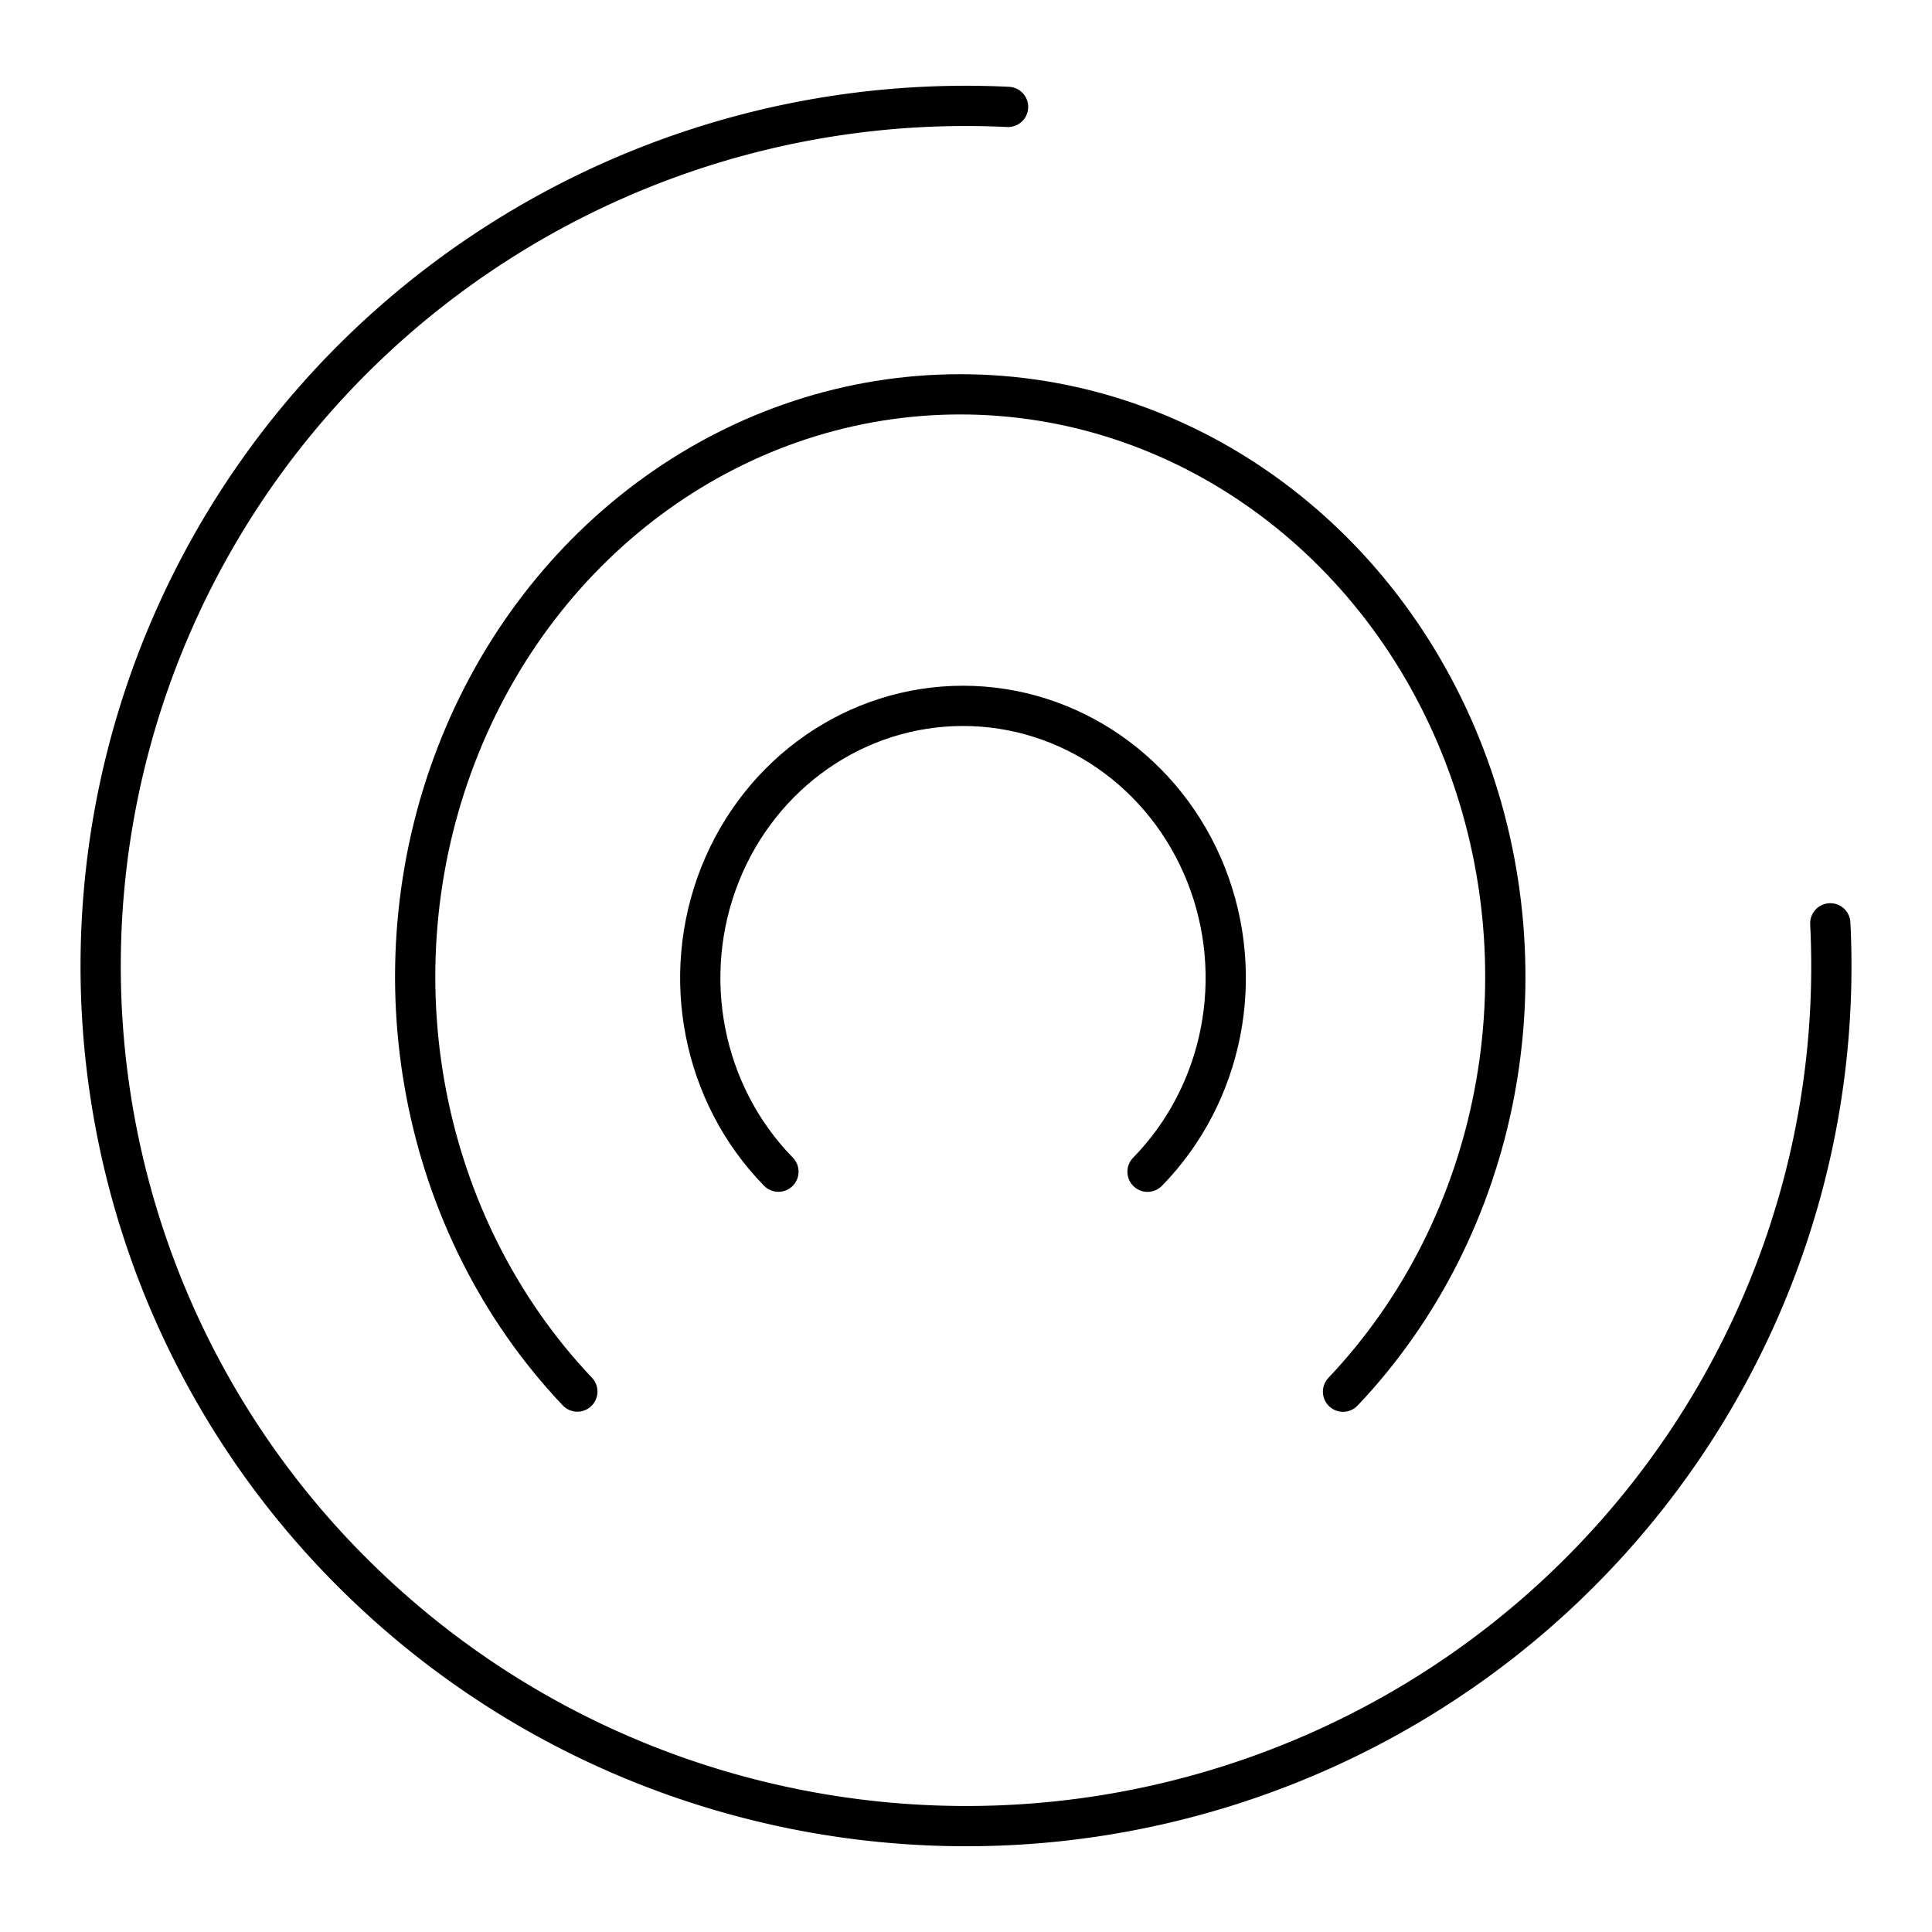 <?xml version="1.0" encoding="utf-8"?>
<!-- Generator: www.svgicons.com -->
<svg xmlns="http://www.w3.org/2000/svg" width="800" height="800" viewBox="0 0 48 48">
<path fill="none" stroke="currentColor" stroke-linecap="round" stroke-linejoin="round" d="M45.473 22.94c.441 8.824-4.626 17.007-12.75 20.592c-8.125 3.583-17.63 1.829-23.918-4.414A21.27 21.27 0 0 1 4.341 15.35C7.939 7.272 16.167 2.227 25.045 2.656"/><path fill="none" stroke="currentColor" stroke-linecap="round" stroke-linejoin="round" d="M14.344 34.573c-3.91-4.125-5.1-10.366-3.014-15.799s7.036-8.978 12.53-8.977s10.442 3.549 12.526 8.982c2.085 5.433.892 11.673-3.019 15.797"/><path fill="none" stroke="currentColor" stroke-linecap="round" stroke-linejoin="round" d="M19.34 29.11c-1.885-1.927-2.459-4.842-1.453-7.38c1.006-2.537 3.392-4.194 6.04-4.193c2.648 0 5.033 1.658 6.038 4.195s.43 5.453-1.455 7.38"/>
</svg>